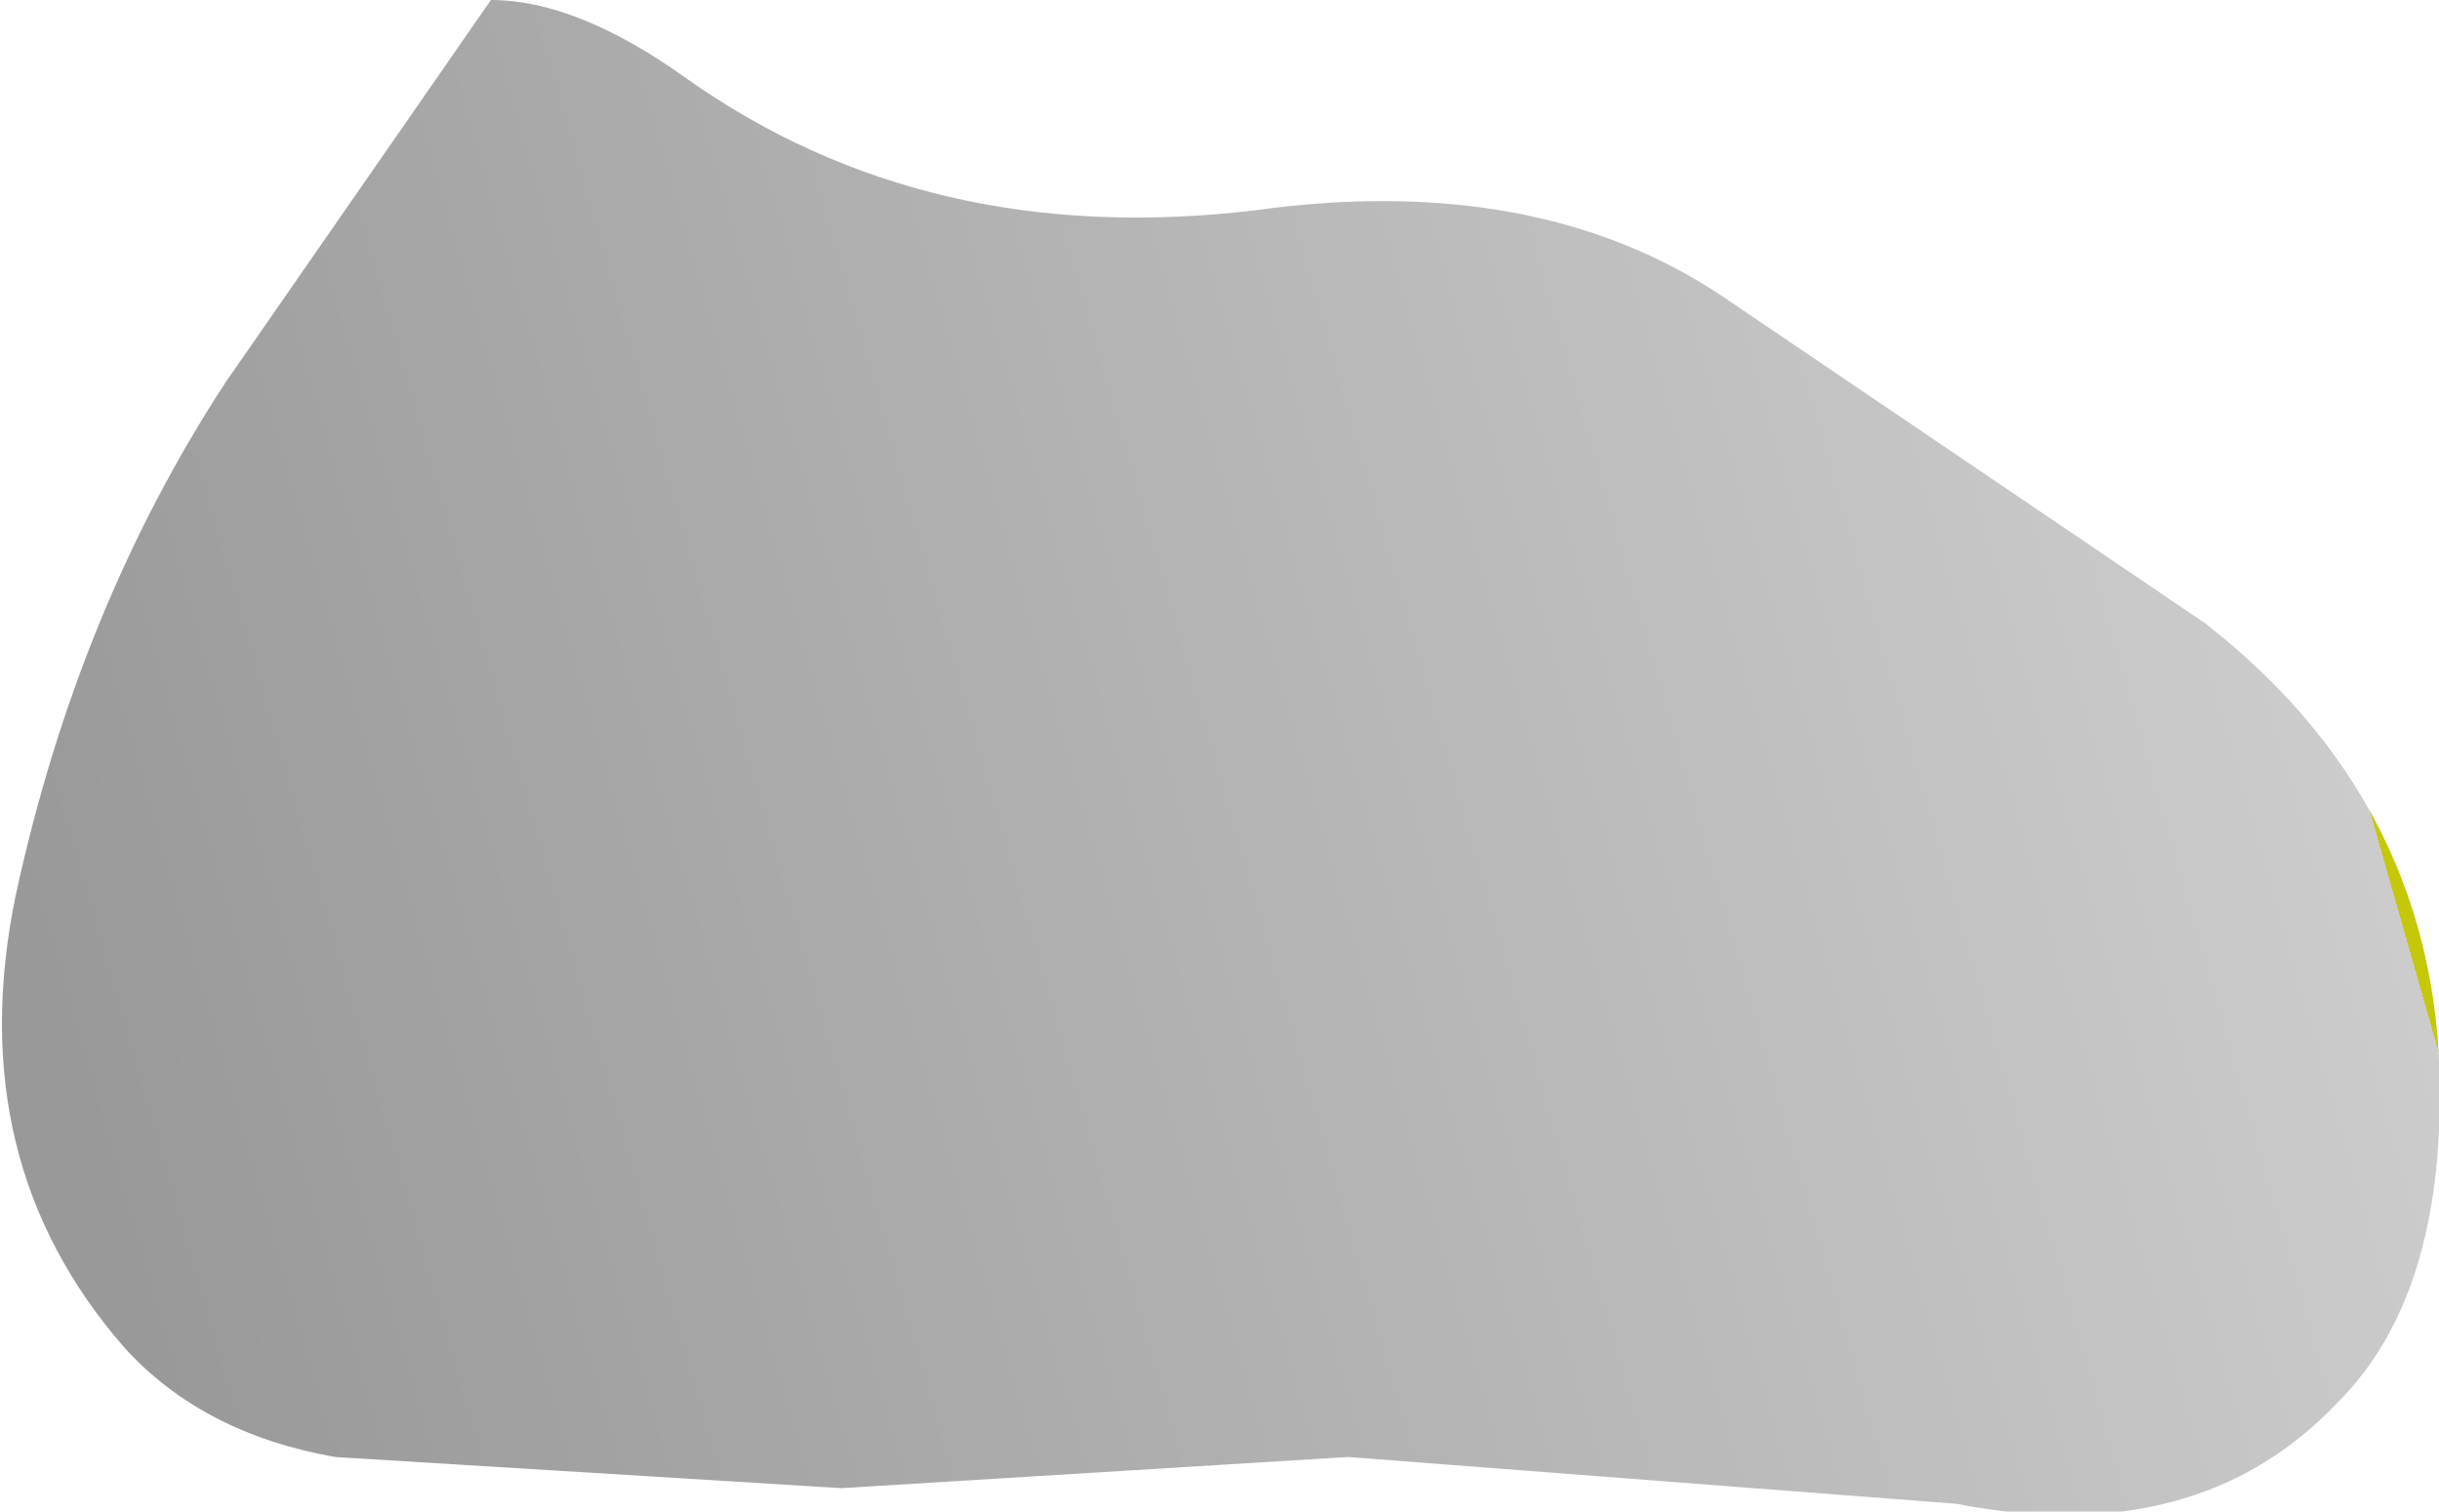 <?xml version="1.0" encoding="UTF-8" standalone="no"?>
<svg xmlns:xlink="http://www.w3.org/1999/xlink" height="9.7px" width="15.65px" xmlns="http://www.w3.org/2000/svg">
  <g transform="matrix(1.0, 0.0, 0.0, 1.0, 7.15, 27.65)">
    <path d="M5.4 -18.0 L1.5 -18.3 -1.75 -18.1 -5.0 -18.3 Q-5.85 -18.45 -6.35 -19.0 -7.4 -20.2 -7.05 -21.9 -6.65 -23.75 -5.7 -25.2 L-4.0 -27.65 Q-3.45 -27.65 -2.75 -27.15 -1.2 -26.05 0.9 -26.3 2.7 -26.55 3.9 -25.75 L7.0 -23.65 Q8.6 -22.4 8.5 -20.4 8.45 -19.25 7.85 -18.65 6.95 -17.7 5.4 -18.0" fill="url(#gradient0)" fill-rule="evenodd" stroke="none"/>
  </g>
  <defs>
    <linearGradient gradientTransform="matrix(0.009, -0.002, 0.002, 0.007, 0.2, -22.5)" gradientUnits="userSpaceOnUse" id="gradient0" spreadMethod="pad" x1="-819.2" x2="819.2">
      <stop offset="0.027" stop-color="#999999"/>
      <stop offset="1.0" stop-color="#cccccc"/>
      <stop offset="1.0" stop-color="#c5c709"/>
    </linearGradient>
  </defs>
</svg>
